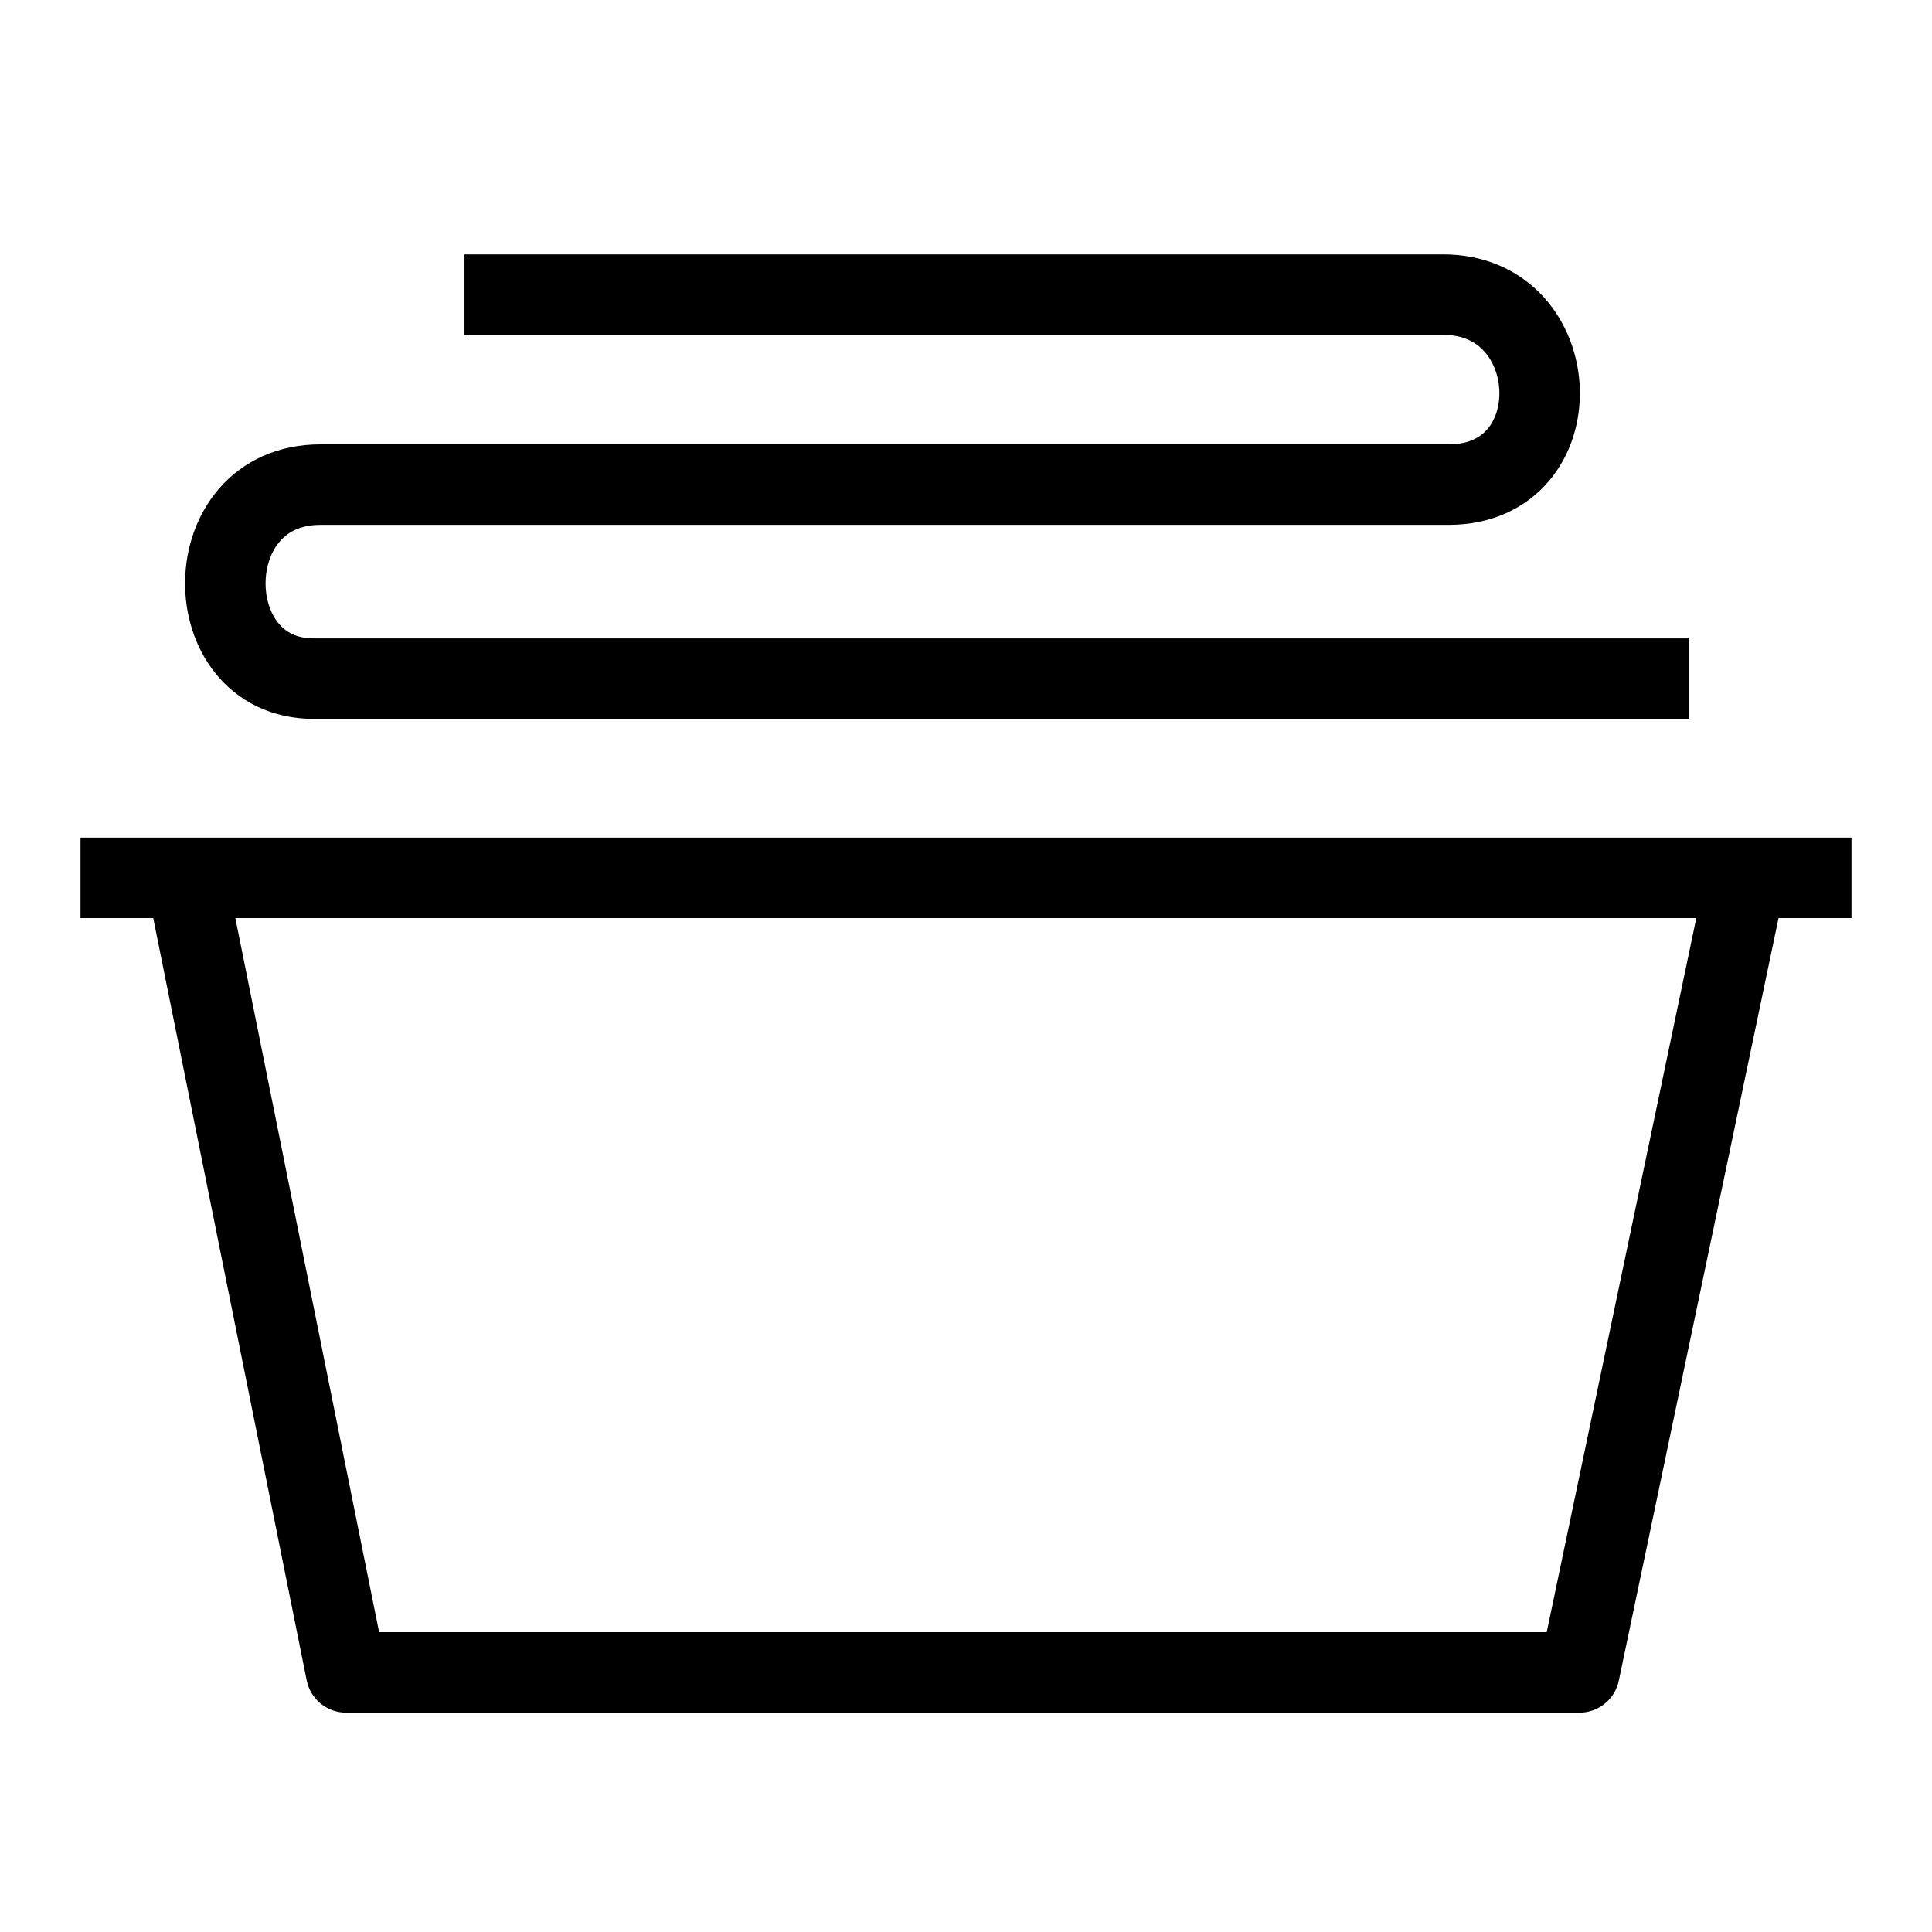 <?xml version="1.0" encoding="utf-8"?>
<!-- Generator: Adobe Illustrator 24.0.0, SVG Export Plug-In . SVG Version: 6.00 Build 0)  -->
<svg version="1.1" id="Layer_1" xmlns="http://www.w3.org/2000/svg" xmlns:xlink="http://www.w3.org/1999/xlink" x="0px" y="0px"
	 viewBox="0 0 48 48" style="enable-background:new 0 0 48 48;" xml:space="preserve">
<style type="text/css">
	.st0{fill:none;stroke:#000000;stroke-width:2;stroke-linejoin:round;stroke-miterlimit:10;}
	.st1{fill:none;stroke:#000000;stroke-width:2;stroke-miterlimit:10;}
</style>
<g>
	<polyline class="st0" points="4.65,21.93 8.6,41.55 39.24,41.55 43.35,21.93 	"/>
	<line class="st0" x1="2" y1="21.81" x2="46" y2="21.81"/>
	<path class="st1" d="M11.54,7.32c0,0,21.64,0,24.32,0c3.07,0,3.26,4.72,0.13,4.72c-2.11,0-24.9,0-28.03,0s-3.11,4.82-0.17,4.82
		h34.18"/>
</g>
</svg>
